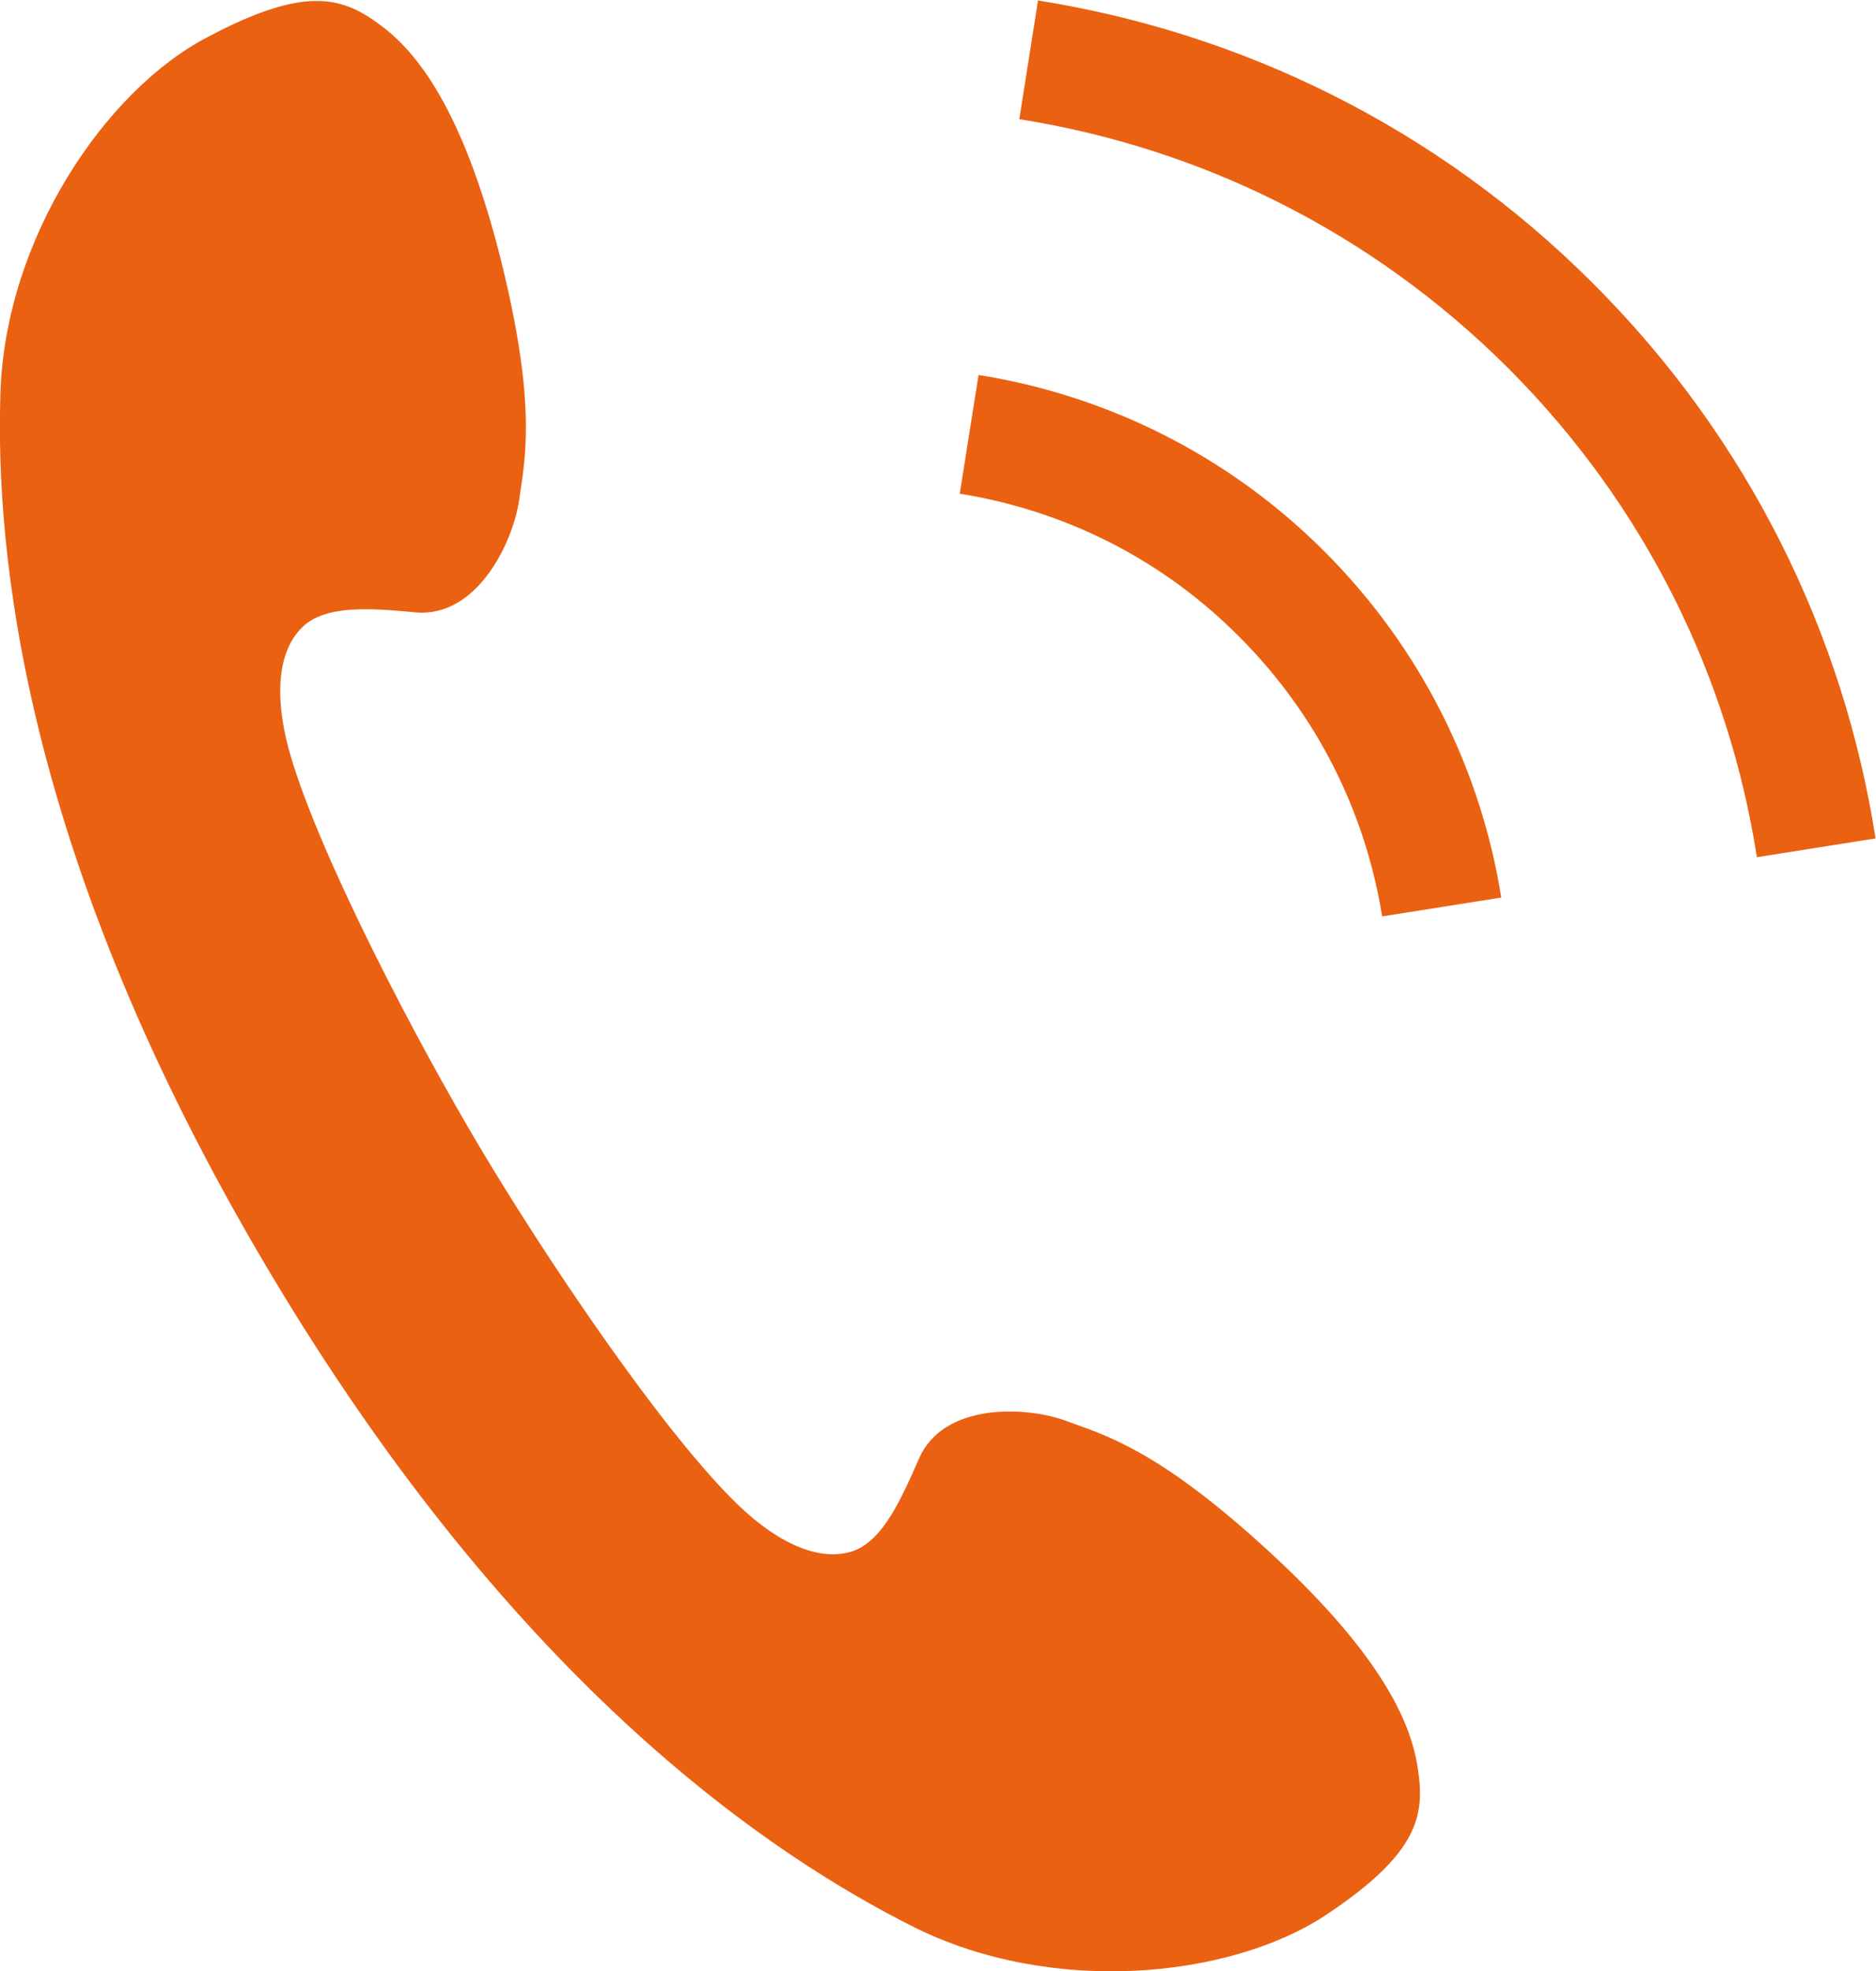 <?xml version="1.0" encoding="UTF-8"?>
<svg id="_レイヤー_2" data-name="レイヤー 2" xmlns="http://www.w3.org/2000/svg" viewBox="0 0 40.95 43">
  <defs>
    <style>
      .cls-1 {
        fill: #ea6112;
        stroke-width: 0px;
      }
    </style>
  </defs>
  <g id="_レイヤー_2-2" data-name="レイヤー 2">
    <g>
      <g>
        <path class="cls-1" d="m30.18,19.99l2.59-.41c-.44-2.76-1.73-5.42-3.86-7.55-2.13-2.13-4.79-3.41-7.55-3.85l-.41,2.59c2.24.36,4.38,1.39,6.1,3.12,1.73,1.73,2.76,3.87,3.12,6.1Z"/>
        <path class="cls-1" d="m22.66,0l-.41,2.6c3.91.62,7.65,2.42,10.67,5.43,3.01,3.01,4.82,6.76,5.43,10.67l2.59-.41c-.69-4.43-2.75-8.7-6.17-12.11-3.42-3.42-7.69-5.47-12.12-6.17Z"/>
      </g>
      <path class="cls-1" d="m.01,8.56c-.11,3.36.43,10.05,5.87,19.18,5.44,9.13,11.06,12.79,14.07,14.3,3.01,1.5,6.88,1.12,8.97-.25,2.09-1.38,2.19-2.22,2.02-3.26-.16-1.01-.84-2.52-3.41-4.84-2.29-2.07-3.4-2.38-4.25-2.69-.85-.32-2.68-.42-3.22.82-.38.86-.79,1.82-1.48,2.03-.81.24-1.77-.31-2.59-1.14-1.64-1.64-4.13-5.35-5.52-7.69-1.39-2.33-3.46-6.29-4.12-8.51-.33-1.11-.36-2.22.24-2.82.51-.51,1.55-.42,2.49-.33,1.35.11,2.12-1.55,2.25-2.44.13-.9.38-2.02-.34-5.02-.81-3.36-1.82-4.69-2.63-5.31-.84-.64-1.63-.95-3.83.22C2.3,1.97.12,5.2.01,8.56Z"/>
    </g>
  </g>
</svg>